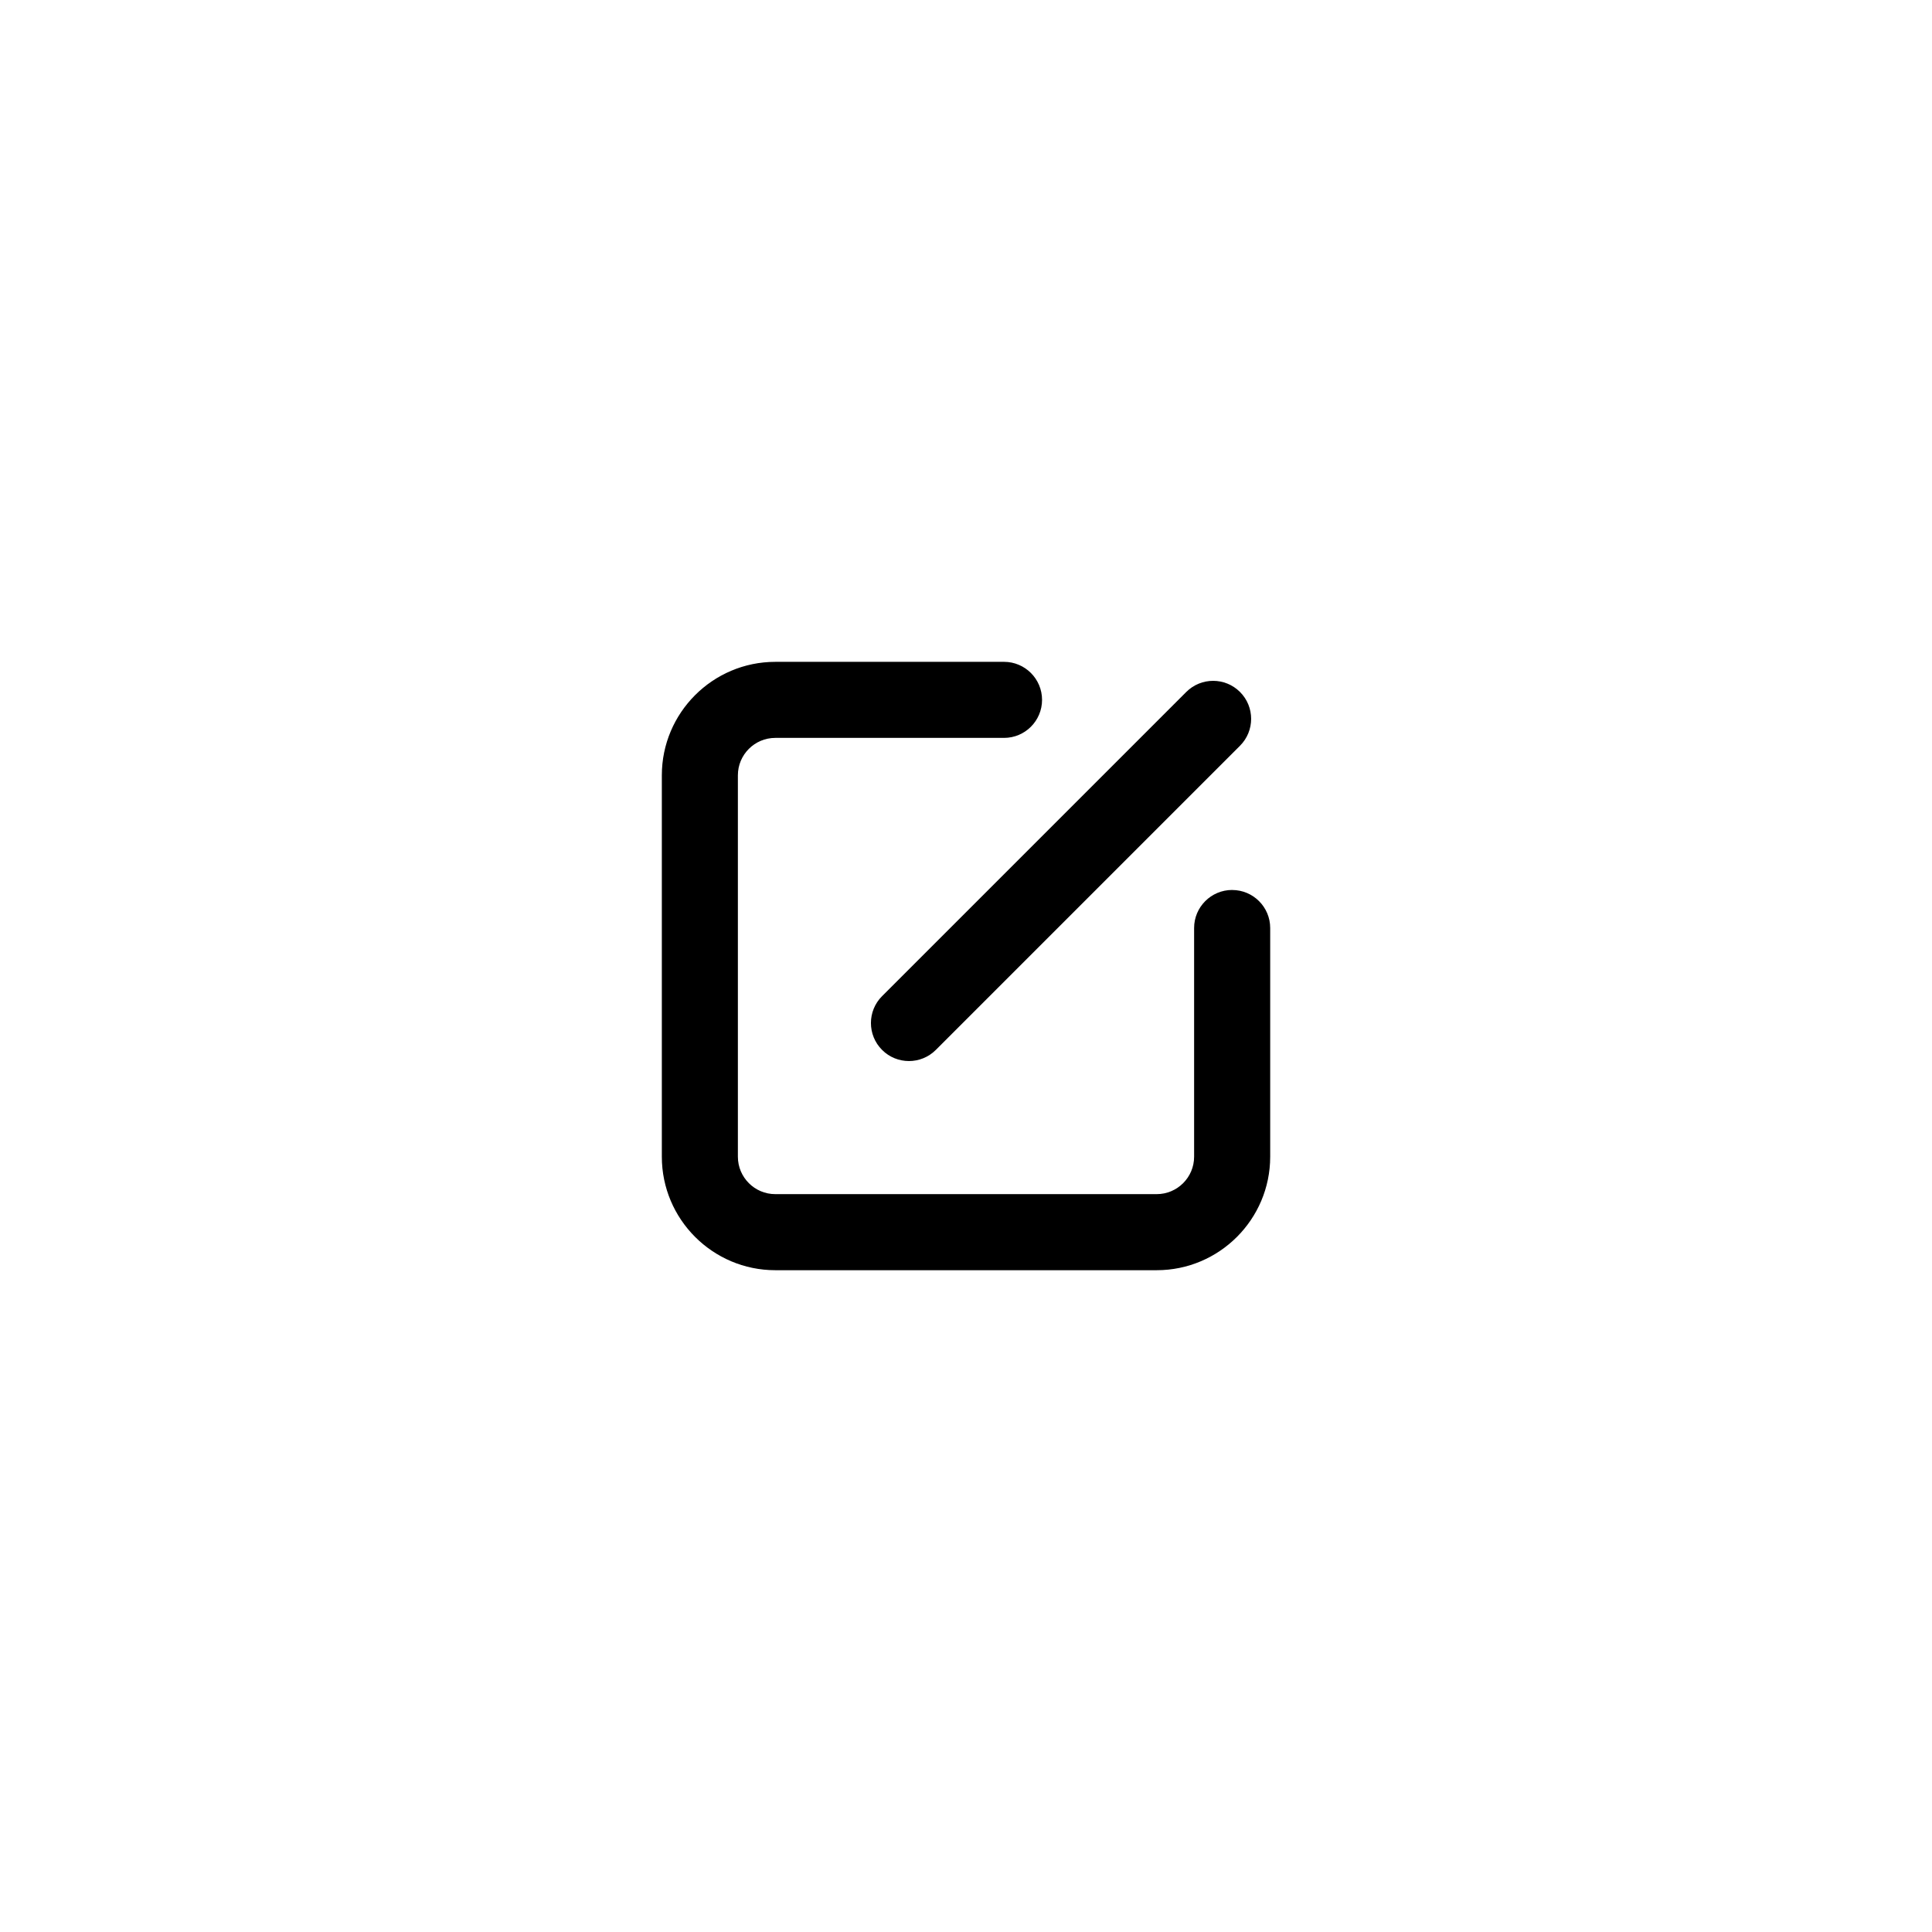 <?xml version="1.0" encoding="UTF-8"?>
<!-- The Best Svg Icon site in the world: iconSvg.co, Visit us! https://iconsvg.co -->
<svg fill="#000000" width="800px" height="800px" version="1.1" viewBox="144 144 512 512" xmlns="http://www.w3.org/2000/svg">
 <g>
  <path d="m470.53 379.85c-5.562 0-10.078 4.516-10.078 10.078v60.613c0.004 5.469-4.445 9.918-9.918 9.918h-101.07c-5.473 0-9.918-4.449-9.918-9.922v-101.07c0-5.473 4.445-9.918 9.918-9.918h60.613c5.562 0 10.078-4.516 10.078-10.078s-4.516-10.078-10.078-10.078l-60.613 0.004c-16.578 0-30.07 13.492-30.07 30.07v101.08c0 16.578 13.492 30.07 30.07 30.07h101.08c16.578 0 30.07-13.492 30.07-30.074v-60.613c0-5.562-4.516-10.074-10.078-10.074z"/>
  <path d="m377.76 422.24c1.965 1.969 4.543 2.949 7.121 2.949 2.578 0 5.16-0.984 7.125-2.953l80.609-80.609c3.934-3.934 3.934-10.312 0-14.246-3.934-3.934-10.312-3.934-14.246 0l-80.609 80.609c-3.938 3.934-3.938 10.312 0 14.25z"/>
 </g>
</svg>